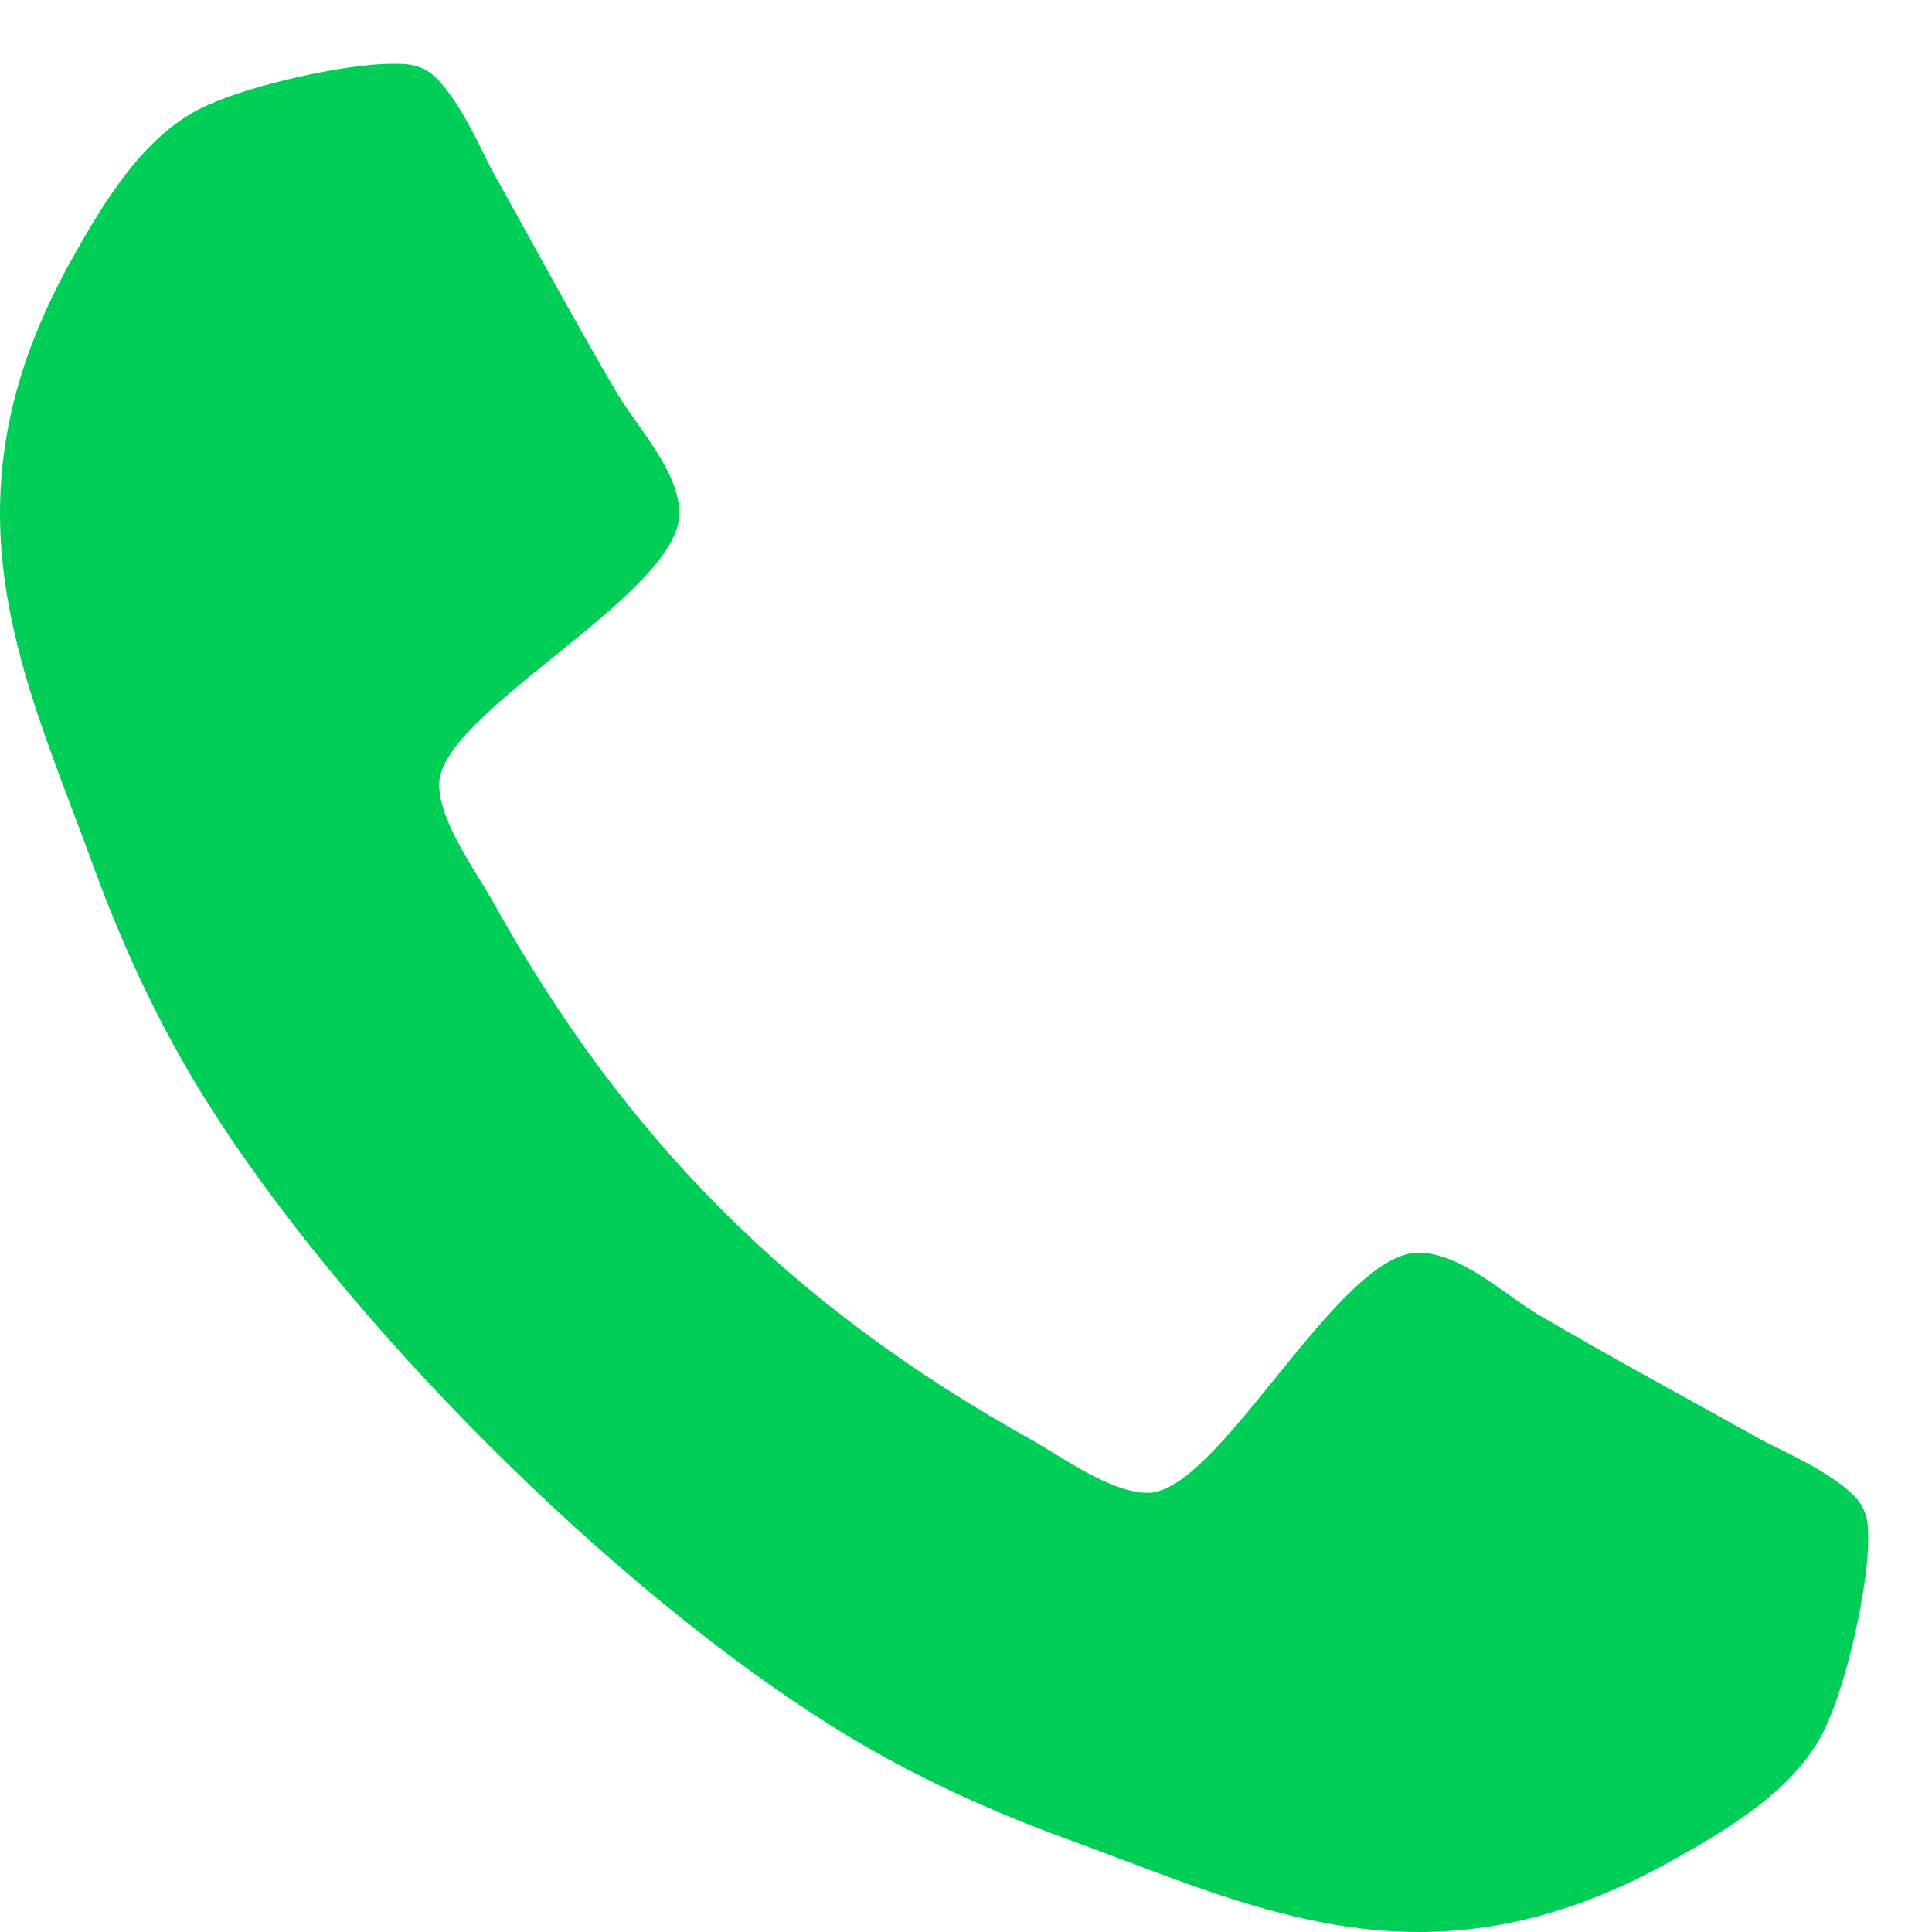 <svg fill="#00ce57" width="13px" height="13px" viewBox="0 0 13 13" version="1.1" xmlns="http://www.w3.org/2000/svg" xmlns:xlink="http://www.w3.org/1999/xlink"><g transform="translate(0, -4)"><path d="M12.571,14.357C12.571,14.295 12.571,14.232 12.545,14.17C12.482,13.982 12.045,13.786 11.866,13.696C11.357,13.411 10.839,13.134 10.339,12.839C10.107,12.696 9.821,12.429 9.545,12.429C9,12.429 8.205,14.045 7.723,14.045C7.482,14.045 7.17,13.821 6.955,13.696C5.33,12.795 4.205,11.67 3.304,10.045C3.179,9.83 2.955,9.518 2.955,9.277C2.955,8.795 4.571,8 4.571,7.455C4.571,7.179 4.304,6.893 4.161,6.661C3.866,6.161 3.589,5.643 3.304,5.134C3.214,4.955 3.018,4.518 2.83,4.455C2.768,4.429 2.705,4.429 2.643,4.429C2.321,4.429 1.696,4.571 1.402,4.705C0.964,4.893 0.679,5.393 0.455,5.795C0.17,6.321 0,6.857 0,7.455C0,8.286 0.339,9.036 0.616,9.795C0.813,10.339 1.054,10.866 1.357,11.357C2.295,12.875 4.125,14.705 5.643,15.643C6.134,15.946 6.661,16.187 7.205,16.384C7.964,16.661 8.714,17 9.545,17C10.143,17 10.679,16.83 11.205,16.545C11.607,16.321 12.107,16.036 12.295,15.598C12.429,15.304 12.571,14.679 12.571,14.357Z"></path></g></svg>
